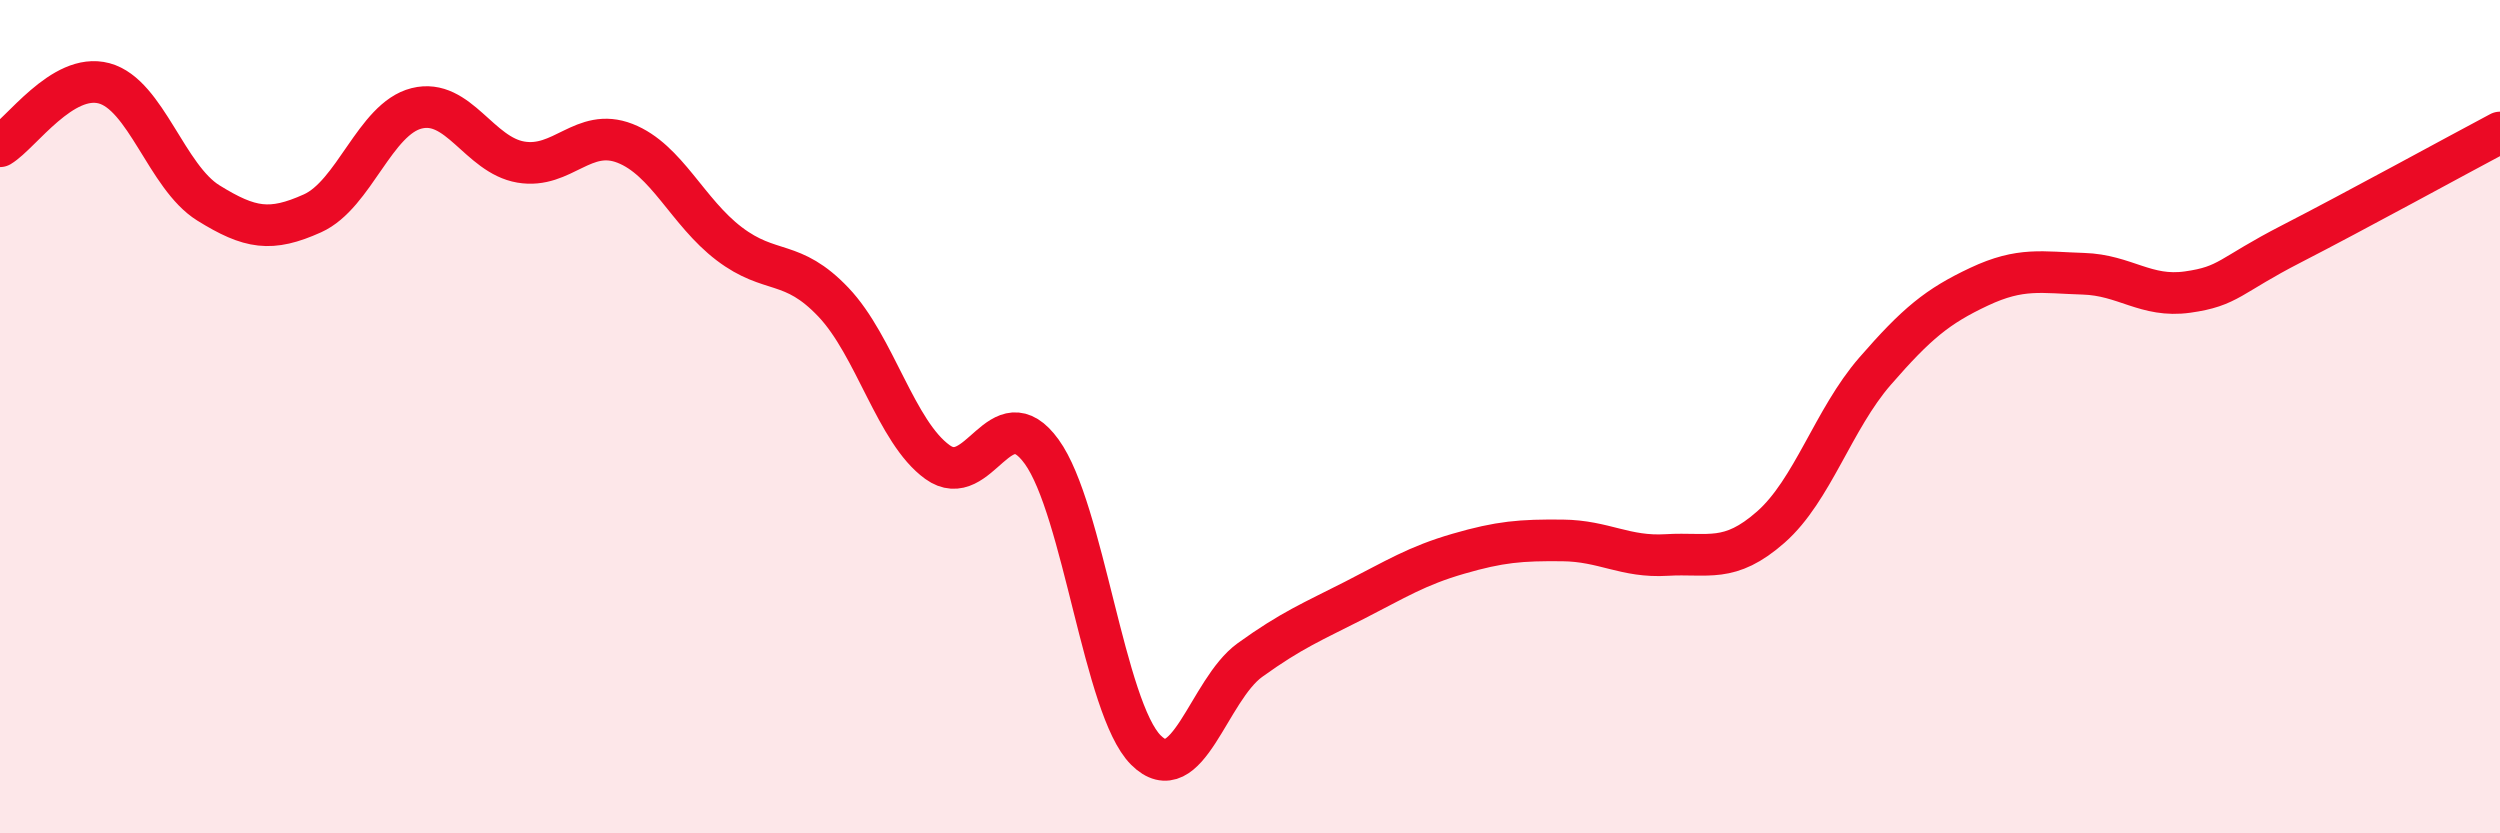 
    <svg width="60" height="20" viewBox="0 0 60 20" xmlns="http://www.w3.org/2000/svg">
      <path
        d="M 0,3.51 C 0.5,3.21 1.5,1.73 2.5,2 C 3.5,2.27 4,4.25 5,4.87 C 6,5.49 6.5,5.57 7.5,5.12 C 8.5,4.67 9,2.85 10,2.6 C 11,2.35 11.5,3.72 12.5,3.89 C 13.5,4.06 14,3.05 15,3.44 C 16,3.83 16.5,5.09 17.5,5.85 C 18.5,6.61 19,6.2 20,7.25 C 21,8.3 21.5,10.37 22.5,11.09 C 23.5,11.81 24,9.46 25,10.84 C 26,12.22 26.5,17 27.5,18 C 28.5,19 29,16.56 30,15.84 C 31,15.12 31.5,14.92 32.5,14.41 C 33.5,13.9 34,13.58 35,13.29 C 36,13 36.5,12.96 37.5,12.97 C 38.5,12.98 39,13.38 40,13.32 C 41,13.26 41.5,13.53 42.5,12.65 C 43.5,11.77 44,10.06 45,8.91 C 46,7.76 46.5,7.35 47.5,6.88 C 48.5,6.41 49,6.54 50,6.57 C 51,6.6 51.5,7.15 52.5,7.01 C 53.5,6.87 53.5,6.62 55,5.85 C 56.5,5.08 59,3.71 60,3.18L60 20L0 20Z"
        fill="#EB0A25"
        opacity="0.1"
        stroke-linecap="round"
        stroke-linejoin="round"
      />
      <path
        d="M 0,3.51 C 0.5,3.21 1.5,1.73 2.5,2 C 3.5,2.27 4,4.25 5,4.87 C 6,5.49 6.5,5.57 7.5,5.12 C 8.5,4.67 9,2.85 10,2.6 C 11,2.35 11.5,3.72 12.5,3.89 C 13.5,4.06 14,3.05 15,3.44 C 16,3.83 16.5,5.09 17.5,5.85 C 18.5,6.61 19,6.2 20,7.25 C 21,8.3 21.5,10.37 22.5,11.09 C 23.5,11.81 24,9.46 25,10.84 C 26,12.22 26.5,17 27.5,18 C 28.5,19 29,16.56 30,15.84 C 31,15.12 31.5,14.92 32.5,14.41 C 33.5,13.9 34,13.58 35,13.29 C 36,13 36.5,12.96 37.5,12.97 C 38.5,12.98 39,13.38 40,13.32 C 41,13.26 41.5,13.53 42.5,12.65 C 43.5,11.77 44,10.06 45,8.91 C 46,7.76 46.5,7.35 47.5,6.88 C 48.5,6.41 49,6.54 50,6.57 C 51,6.6 51.5,7.15 52.5,7.01 C 53.5,6.87 53.5,6.62 55,5.85 C 56.5,5.08 59,3.71 60,3.18"
        stroke="#EB0A25"
        stroke-width="1"
        fill="none"
        stroke-linecap="round"
        stroke-linejoin="round"
      />
    </svg>
  